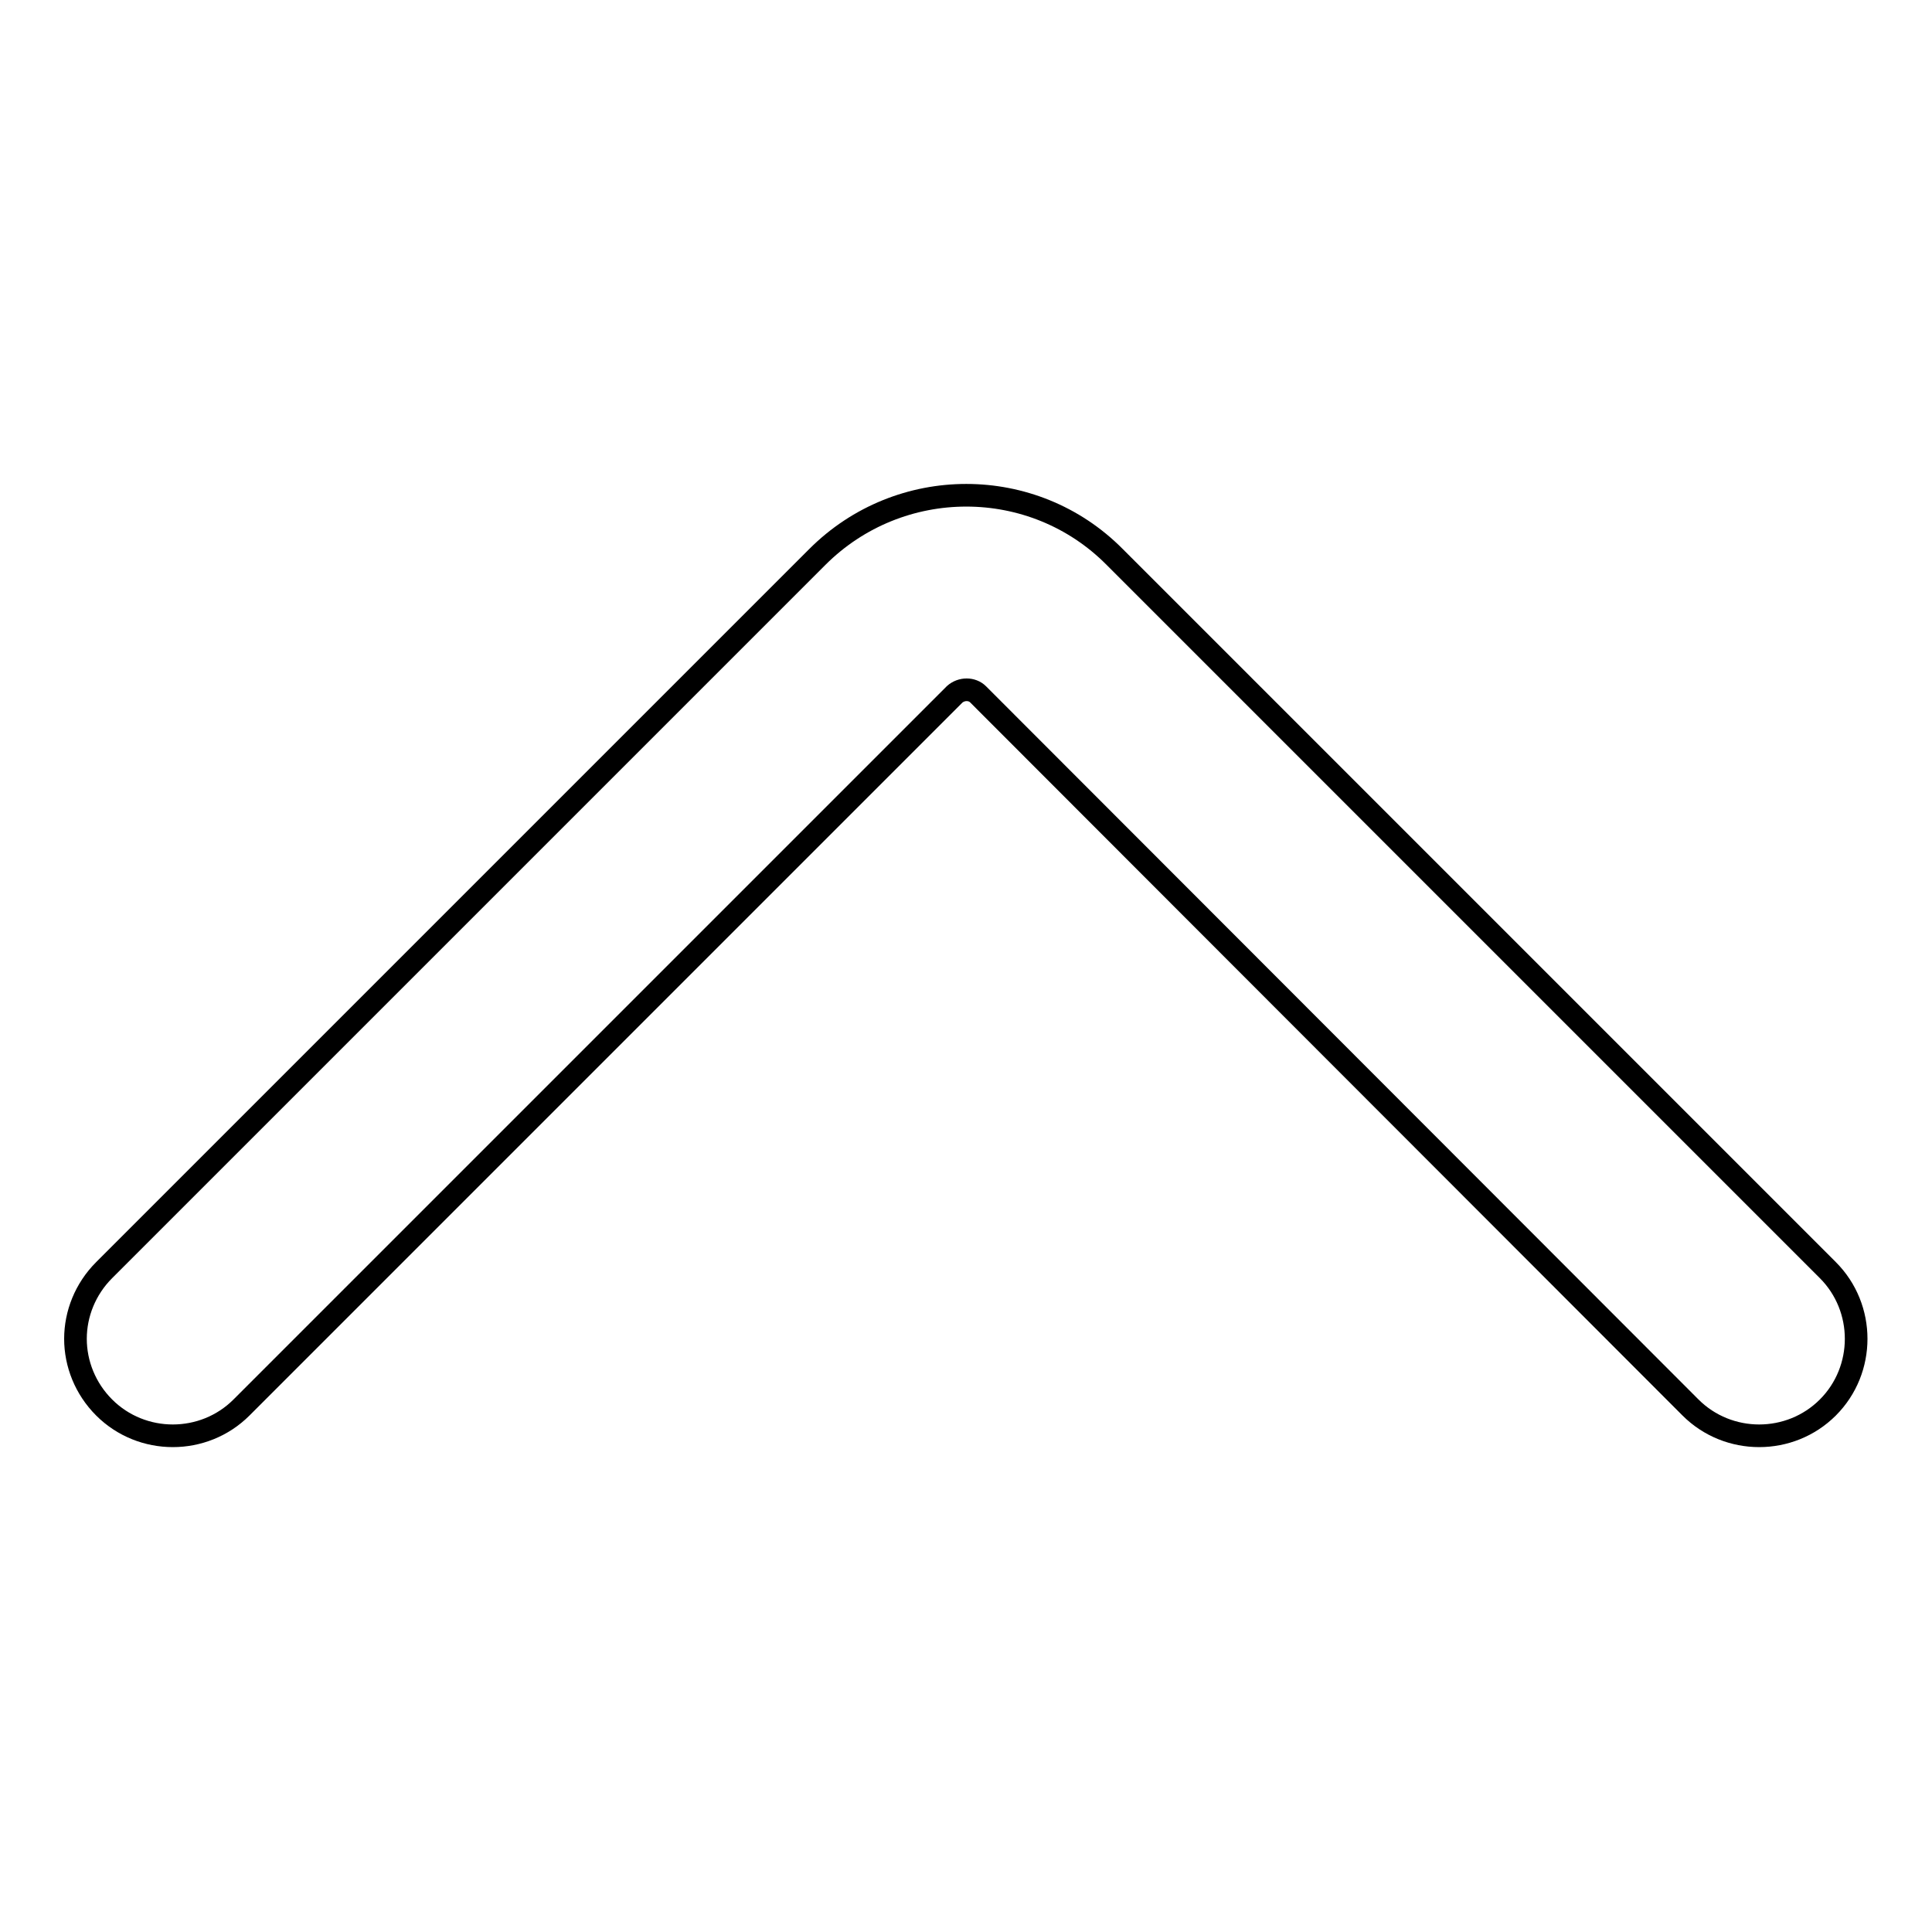 <?xml version="1.0" encoding="utf-8"?>
<!-- Svg Vector Icons : http://www.onlinewebfonts.com/icon -->
<!DOCTYPE svg PUBLIC "-//W3C//DTD SVG 1.1//EN" "http://www.w3.org/Graphics/SVG/1.1/DTD/svg11.dtd">
<svg version="1.1" xmlns="http://www.w3.org/2000/svg" xmlns:xlink="http://www.w3.org/1999/xlink" x="0px" y="0px" viewBox="0 0 256 256" enable-background="new 0 0 256 256" xml:space="preserve">
<g><g><path stroke-width="3" fill-opacity="0" stroke="#000000"  d="M10,177.4c0-3.3,1.3-6.6,3.8-9.1l94.5-94.5c10.9-10.9,28.6-10.9,39.4,0l94.5,94.5c5,5,5,13.2,0,18.2c-5,5-13.2,5-18.2,0L129.6,92c-0.8-0.8-2.2-0.8-3.1,0l-94.5,94.5c-5,5-13.2,5-18.2,0C11.3,184,10,180.7,10,177.4L10,177.4z"/></g></g>
</svg>
